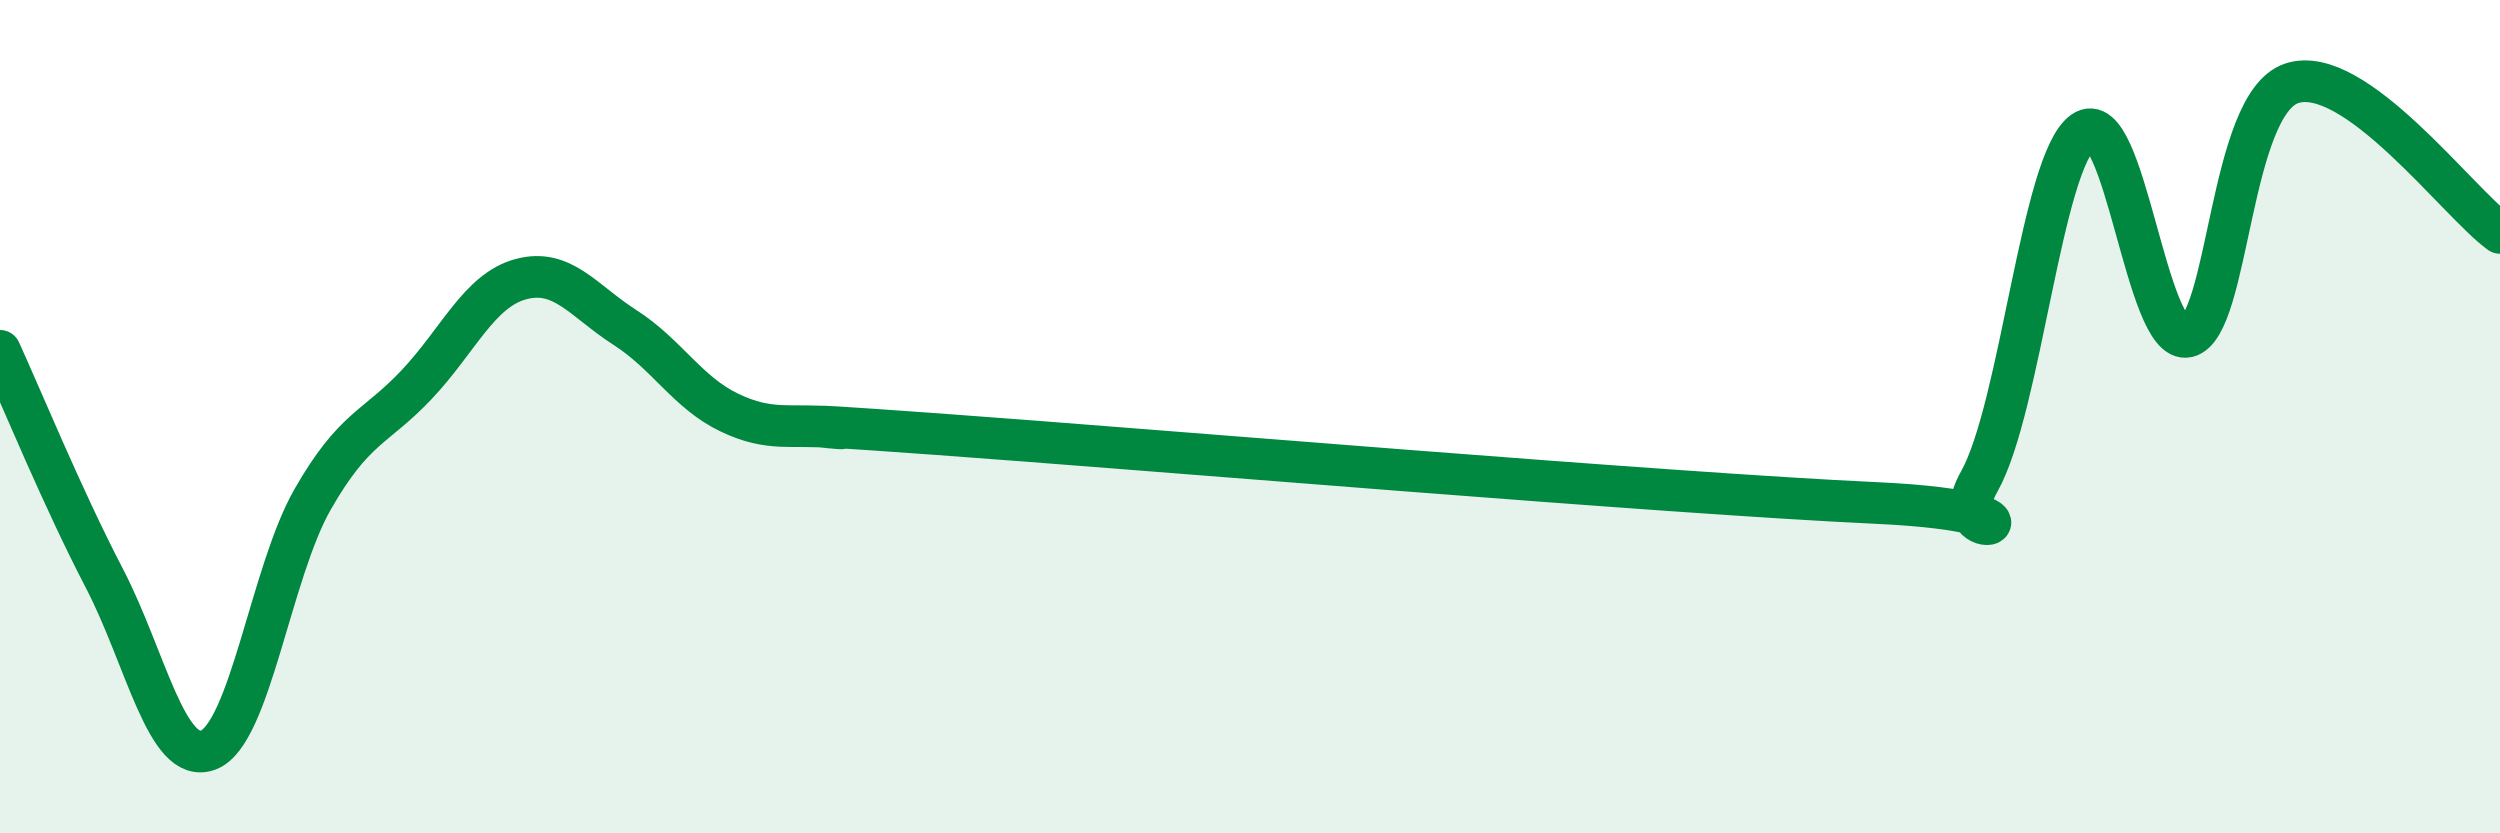 
    <svg width="60" height="20" viewBox="0 0 60 20" xmlns="http://www.w3.org/2000/svg">
      <path
        d="M 0,8.42 C 0.5,9.51 1.5,11.95 2.5,13.87 C 3.5,15.79 4,18.38 5,18 C 6,17.62 6.5,13.74 7.5,11.99 C 8.5,10.24 9,10.29 10,9.23 C 11,8.17 11.5,6.97 12.5,6.7 C 13.5,6.43 14,7.22 15,7.86 C 16,8.5 16.5,9.42 17.5,9.9 C 18.5,10.38 19,10.16 20,10.26 C 21,10.36 17.5,10.06 22.5,10.42 C 27.5,10.78 40,11.84 45,12.07 C 50,12.3 46.5,13.34 47.5,11.56 C 48.5,9.78 49,3.86 50,3.16 C 51,2.46 51.5,8.31 52.5,8.08 C 53.5,7.85 53.5,2.5 55,2 C 56.5,1.5 59,4.87 60,5.59L60 20L0 20Z"
        fill="#008740"
        opacity="0.1"
        stroke-linecap="round"
        stroke-linejoin="round"
      />
      <path
        d="M 0,8.42 C 0.5,9.51 1.5,11.95 2.5,13.87 C 3.5,15.79 4,18.38 5,18 C 6,17.62 6.5,13.74 7.5,11.99 C 8.5,10.24 9,10.29 10,9.23 C 11,8.17 11.5,6.97 12.5,6.7 C 13.5,6.43 14,7.22 15,7.86 C 16,8.5 16.5,9.42 17.5,9.9 C 18.5,10.38 19,10.16 20,10.26 C 21,10.36 17.5,10.06 22.5,10.42 C 27.5,10.78 40,11.84 45,12.07 C 50,12.3 46.5,13.34 47.5,11.56 C 48.5,9.78 49,3.86 50,3.16 C 51,2.46 51.5,8.31 52.5,8.08 C 53.5,7.85 53.5,2.5 55,2 C 56.5,1.5 59,4.87 60,5.59"
        stroke="#008740"
        stroke-width="1"
        fill="none"
        stroke-linecap="round"
        stroke-linejoin="round"
      />
    </svg>
  